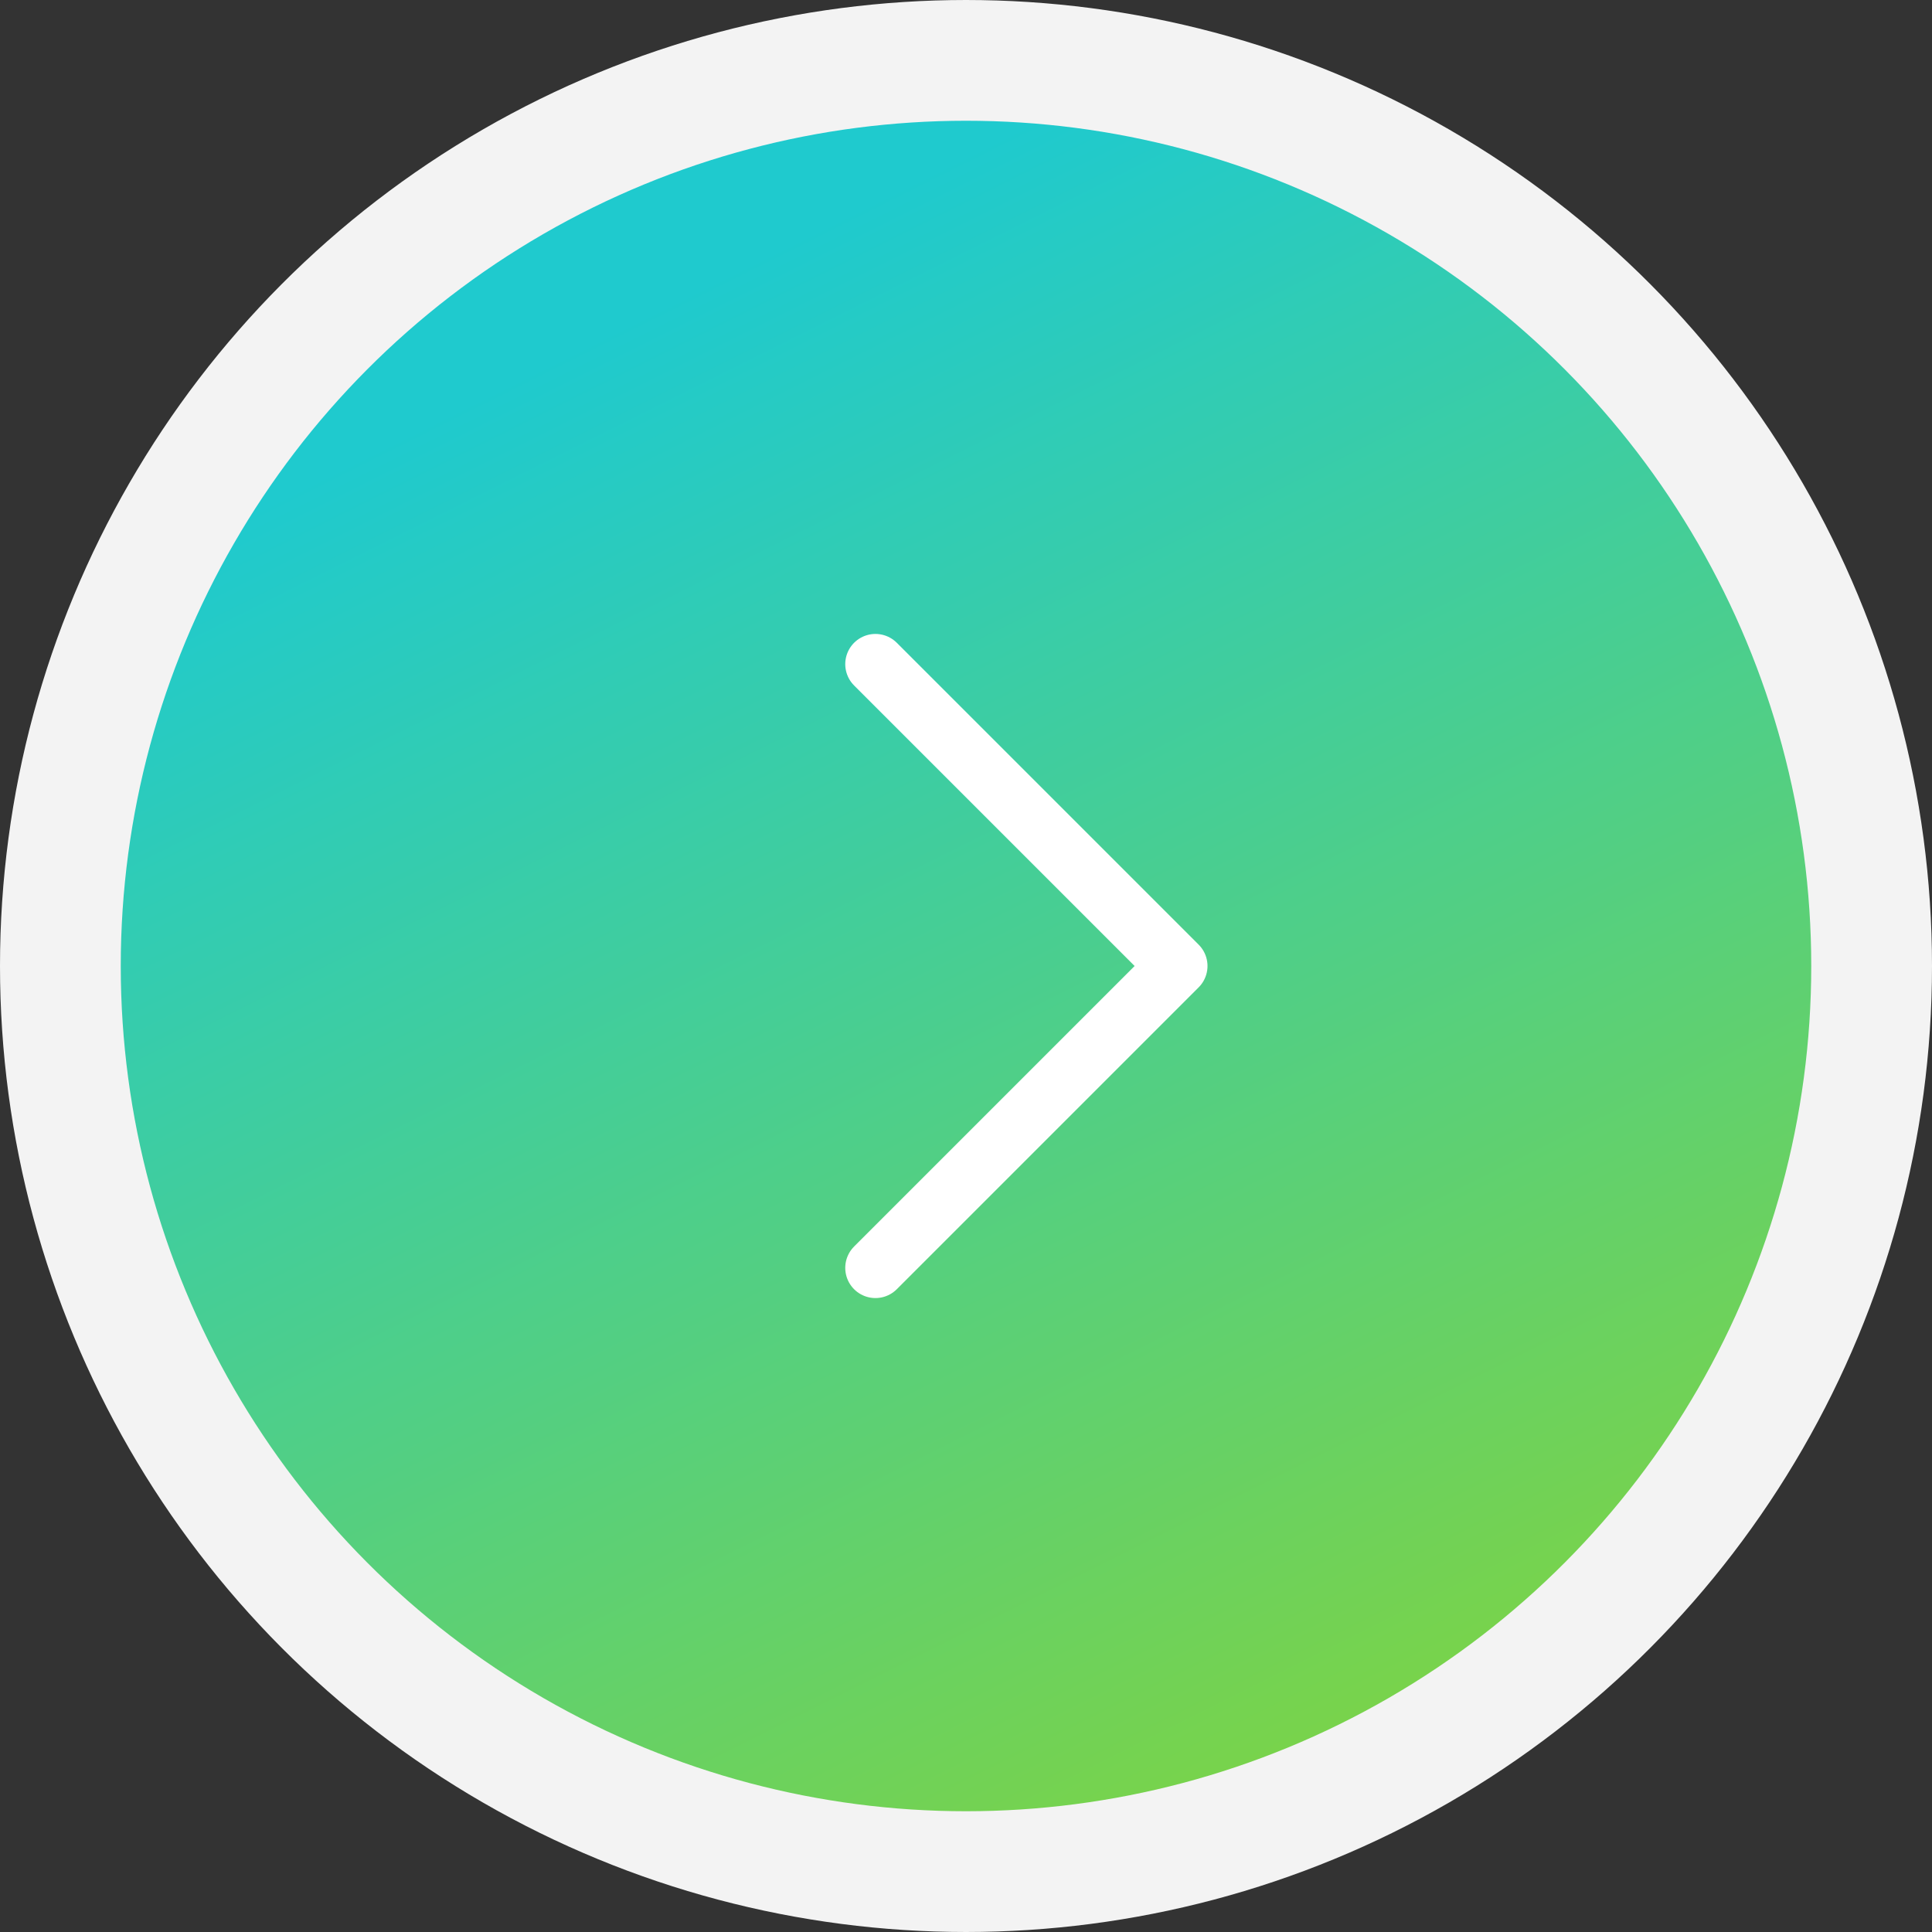 <svg xmlns="http://www.w3.org/2000/svg" width="64" height="64" viewBox="0 0 64 64">
  <rect x="0" y="0" width="64" height="64" fill="#333333" stroke="none"/>
  <defs>
    <linearGradient id="bt_siguiente-a" x1="52.022%" y1="4.044%" y2="100%">
      <stop offset="0%" stop-color="#1FCACE"/>
      <stop offset="100%" stop-color="#8DD52D"/>
    </linearGradient>
  </defs>
  <g fill="none" fill-rule="evenodd" transform="translate(2 2)">
    <circle cx="30" cy="30" r="30" fill="url(#bt_siguiente-a)" fill-rule="nonzero" stroke="#F3F3F3" stroke-width="4"/>
    <polyline stroke="#FFF" stroke-linecap="round" stroke-linejoin="round" stroke-width="2" points="27 40 37 30 27 20"/>
  </g>
</svg>
